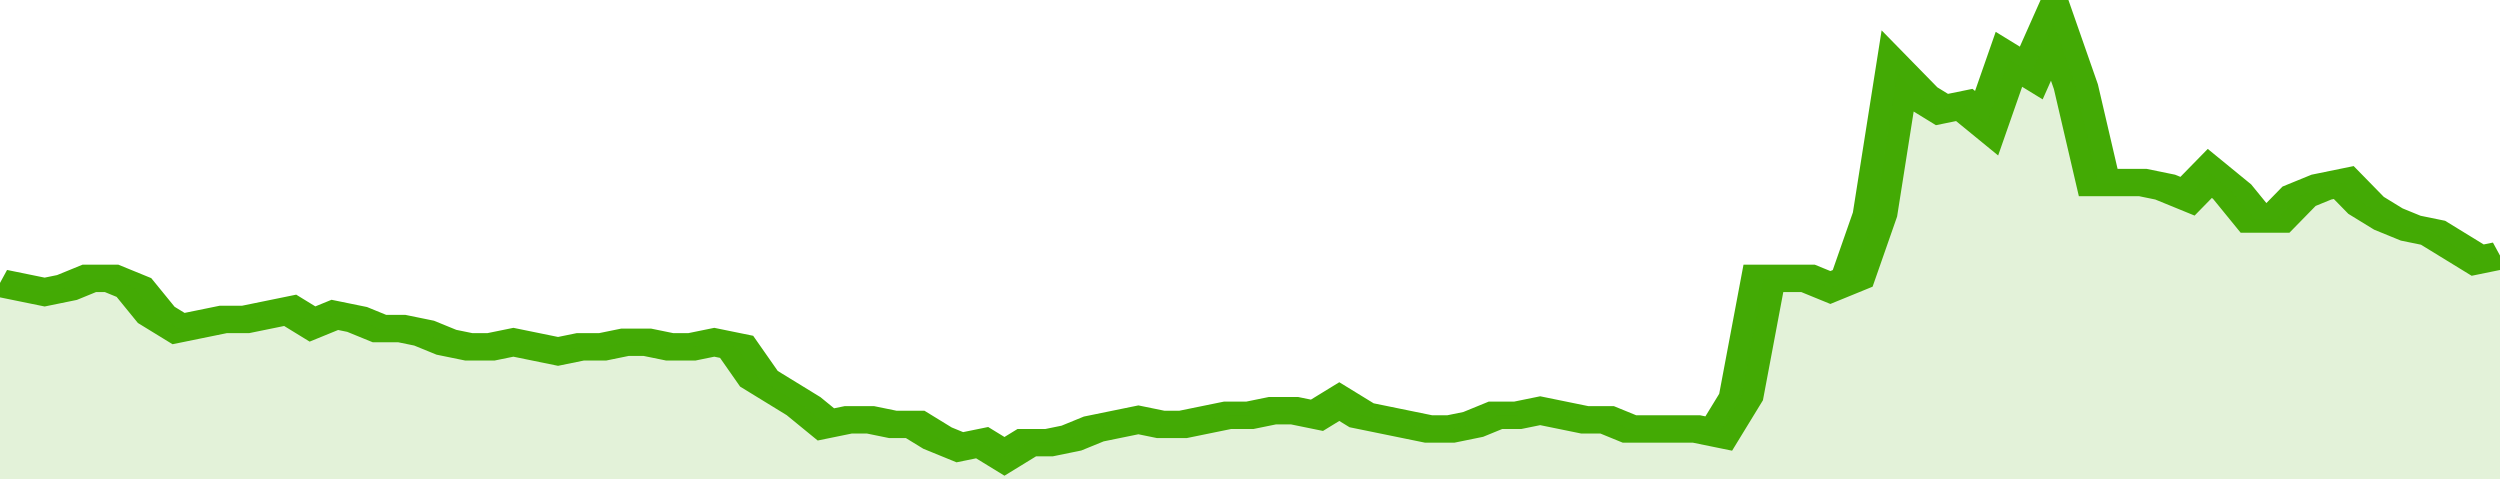 <svg xmlns="http://www.w3.org/2000/svg" viewBox="0 0 336 105" width="120" height="23" preserveAspectRatio="none">
				 <polyline fill="none" stroke="#43AA05" stroke-width="6" points="0, 62 3, 63 6, 64 9, 63 12, 61 15, 61 18, 63 21, 69 24, 72 27, 71 30, 70 33, 70 36, 69 39, 68 42, 71 45, 69 48, 70 51, 72 54, 72 57, 73 60, 75 63, 76 66, 76 69, 75 72, 76 75, 77 78, 76 81, 76 84, 75 87, 75 90, 76 93, 76 96, 75 99, 76 102, 83 105, 86 108, 89 111, 93 114, 92 117, 92 120, 93 123, 93 126, 96 129, 98 132, 97 135, 100 138, 97 141, 97 144, 96 147, 94 150, 93 153, 92 156, 93 159, 93 162, 92 165, 91 168, 91 171, 90 174, 90 177, 91 180, 88 183, 91 186, 92 189, 93 192, 94 195, 94 198, 93 201, 91 204, 91 207, 90 210, 91 213, 92 216, 92 219, 94 222, 94 225, 94 228, 94 231, 95 234, 87 237, 61 240, 61 243, 61 246, 63 249, 61 252, 47 255, 16 258, 21 261, 24 264, 23 267, 27 270, 13 273, 16 276, 5 279, 19 282, 40 285, 40 288, 40 291, 41 294, 43 297, 38 300, 42 303, 48 306, 48 309, 43 312, 41 315, 40 318, 45 321, 48 324, 50 327, 51 330, 54 333, 57 336, 56 336, 56 "> </polyline>
				 <polygon fill="#43AA05" opacity="0.15" points="0, 105 0, 62 3, 63 6, 64 9, 63 12, 61 15, 61 18, 63 21, 69 24, 72 27, 71 30, 70 33, 70 36, 69 39, 68 42, 71 45, 69 48, 70 51, 72 54, 72 57, 73 60, 75 63, 76 66, 76 69, 75 72, 76 75, 77 78, 76 81, 76 84, 75 87, 75 90, 76 93, 76 96, 75 99, 76 102, 83 105, 86 108, 89 111, 93 114, 92 117, 92 120, 93 123, 93 126, 96 129, 98 132, 97 135, 100 138, 97 141, 97 144, 96 147, 94 150, 93 153, 92 156, 93 159, 93 162, 92 165, 91 168, 91 171, 90 174, 90 177, 91 180, 88 183, 91 186, 92 189, 93 192, 94 195, 94 198, 93 201, 91 204, 91 207, 90 210, 91 213, 92 216, 92 219, 94 222, 94 225, 94 228, 94 231, 95 234, 87 237, 61 240, 61 243, 61 246, 63 249, 61 252, 47 255, 16 258, 21 261, 24 264, 23 267, 27 270, 13 273, 16 276, 5 279, 19 282, 40 285, 40 288, 40 291, 41 294, 43 297, 38 300, 42 303, 48 306, 48 309, 43 312, 41 315, 40 318, 45 321, 48 324, 50 327, 51 330, 54 333, 57 336, 56 336, 105 "></polygon>
			</svg>